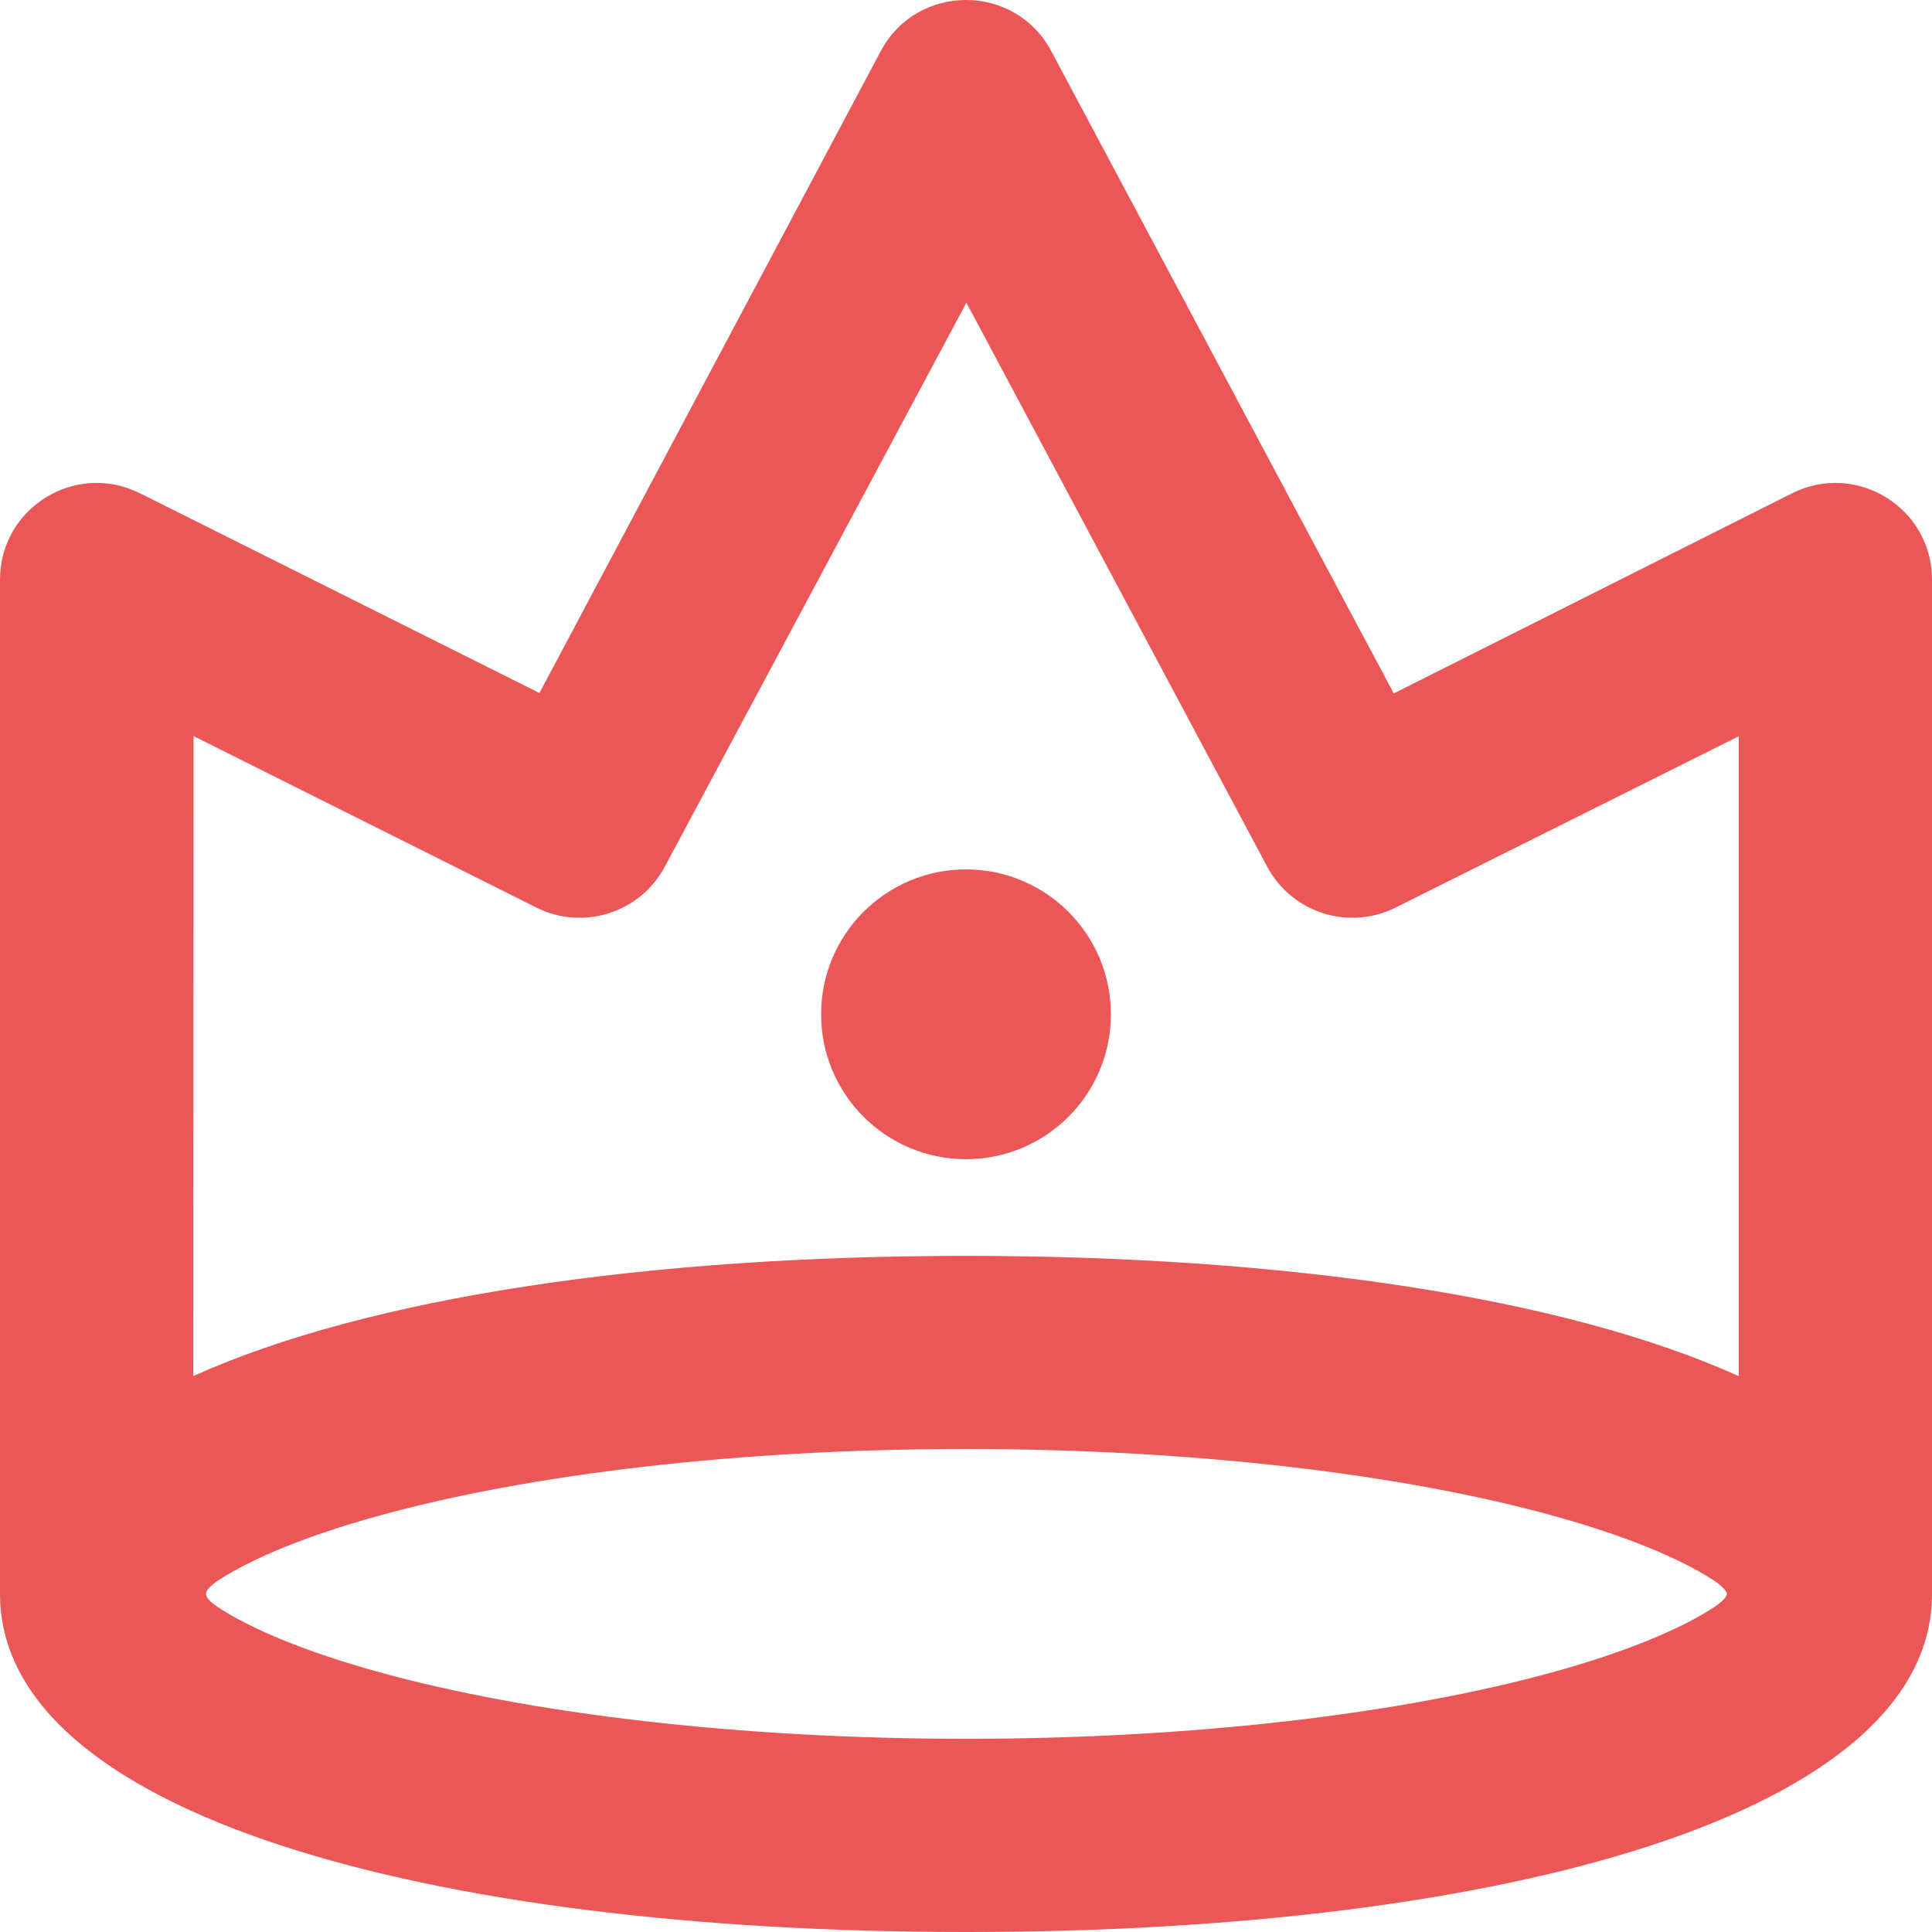 <?xml version="1.0" encoding="UTF-8"?> <svg xmlns="http://www.w3.org/2000/svg" width="24" height="24" viewBox="0 0 24 24" fill="none"> <path fill-rule="evenodd" clip-rule="evenodd" d="M0 7.2C0 6.308 0.939 5.728 1.737 6.127L6.701 8.609L10.941 0.635C11.393 -0.212 12.607 -0.212 13.059 0.635L17.314 8.614L22.263 6.127C23.061 5.728 24 6.308 24 7.2V19.8C24 22.529 18.703 24 12 24C5.297 24 0 22.529 0 19.8V7.2ZM12 15.601C15.956 15.601 19.423 16.113 21.6 17.095V9.146L17.337 11.274C16.755 11.565 16.047 11.339 15.741 10.765L12.005 3.76L8.259 10.765C7.953 11.339 7.245 11.565 6.663 11.274L2.404 9.144L2.401 17.094C4.578 16.113 8.044 15.601 12 15.601ZM4.684 20.765C6.584 21.293 9.199 21.6 12 21.6C14.801 21.6 17.416 21.293 19.316 20.765C20.19 20.522 20.868 20.243 21.293 19.965C21.457 19.857 21.452 19.8 21.452 19.8C21.452 19.8 21.457 19.744 21.293 19.635C20.868 19.357 20.19 19.078 19.316 18.835C17.416 18.307 14.801 18 12 18C9.199 18 6.584 18.307 4.684 18.835C3.81 19.078 3.132 19.357 2.707 19.635C2.543 19.744 2.56 19.8 2.56 19.8C2.56 19.8 2.543 19.857 2.707 19.965C3.132 20.243 3.81 20.522 4.684 20.765ZM12 14.4C11.006 14.4 10.2 13.594 10.2 12.6C10.2 11.606 11.006 10.8 12 10.8C12.994 10.8 13.8 11.606 13.8 12.6C13.8 13.594 12.994 14.4 12 14.4Z" fill="#EB5757"></path> </svg> 